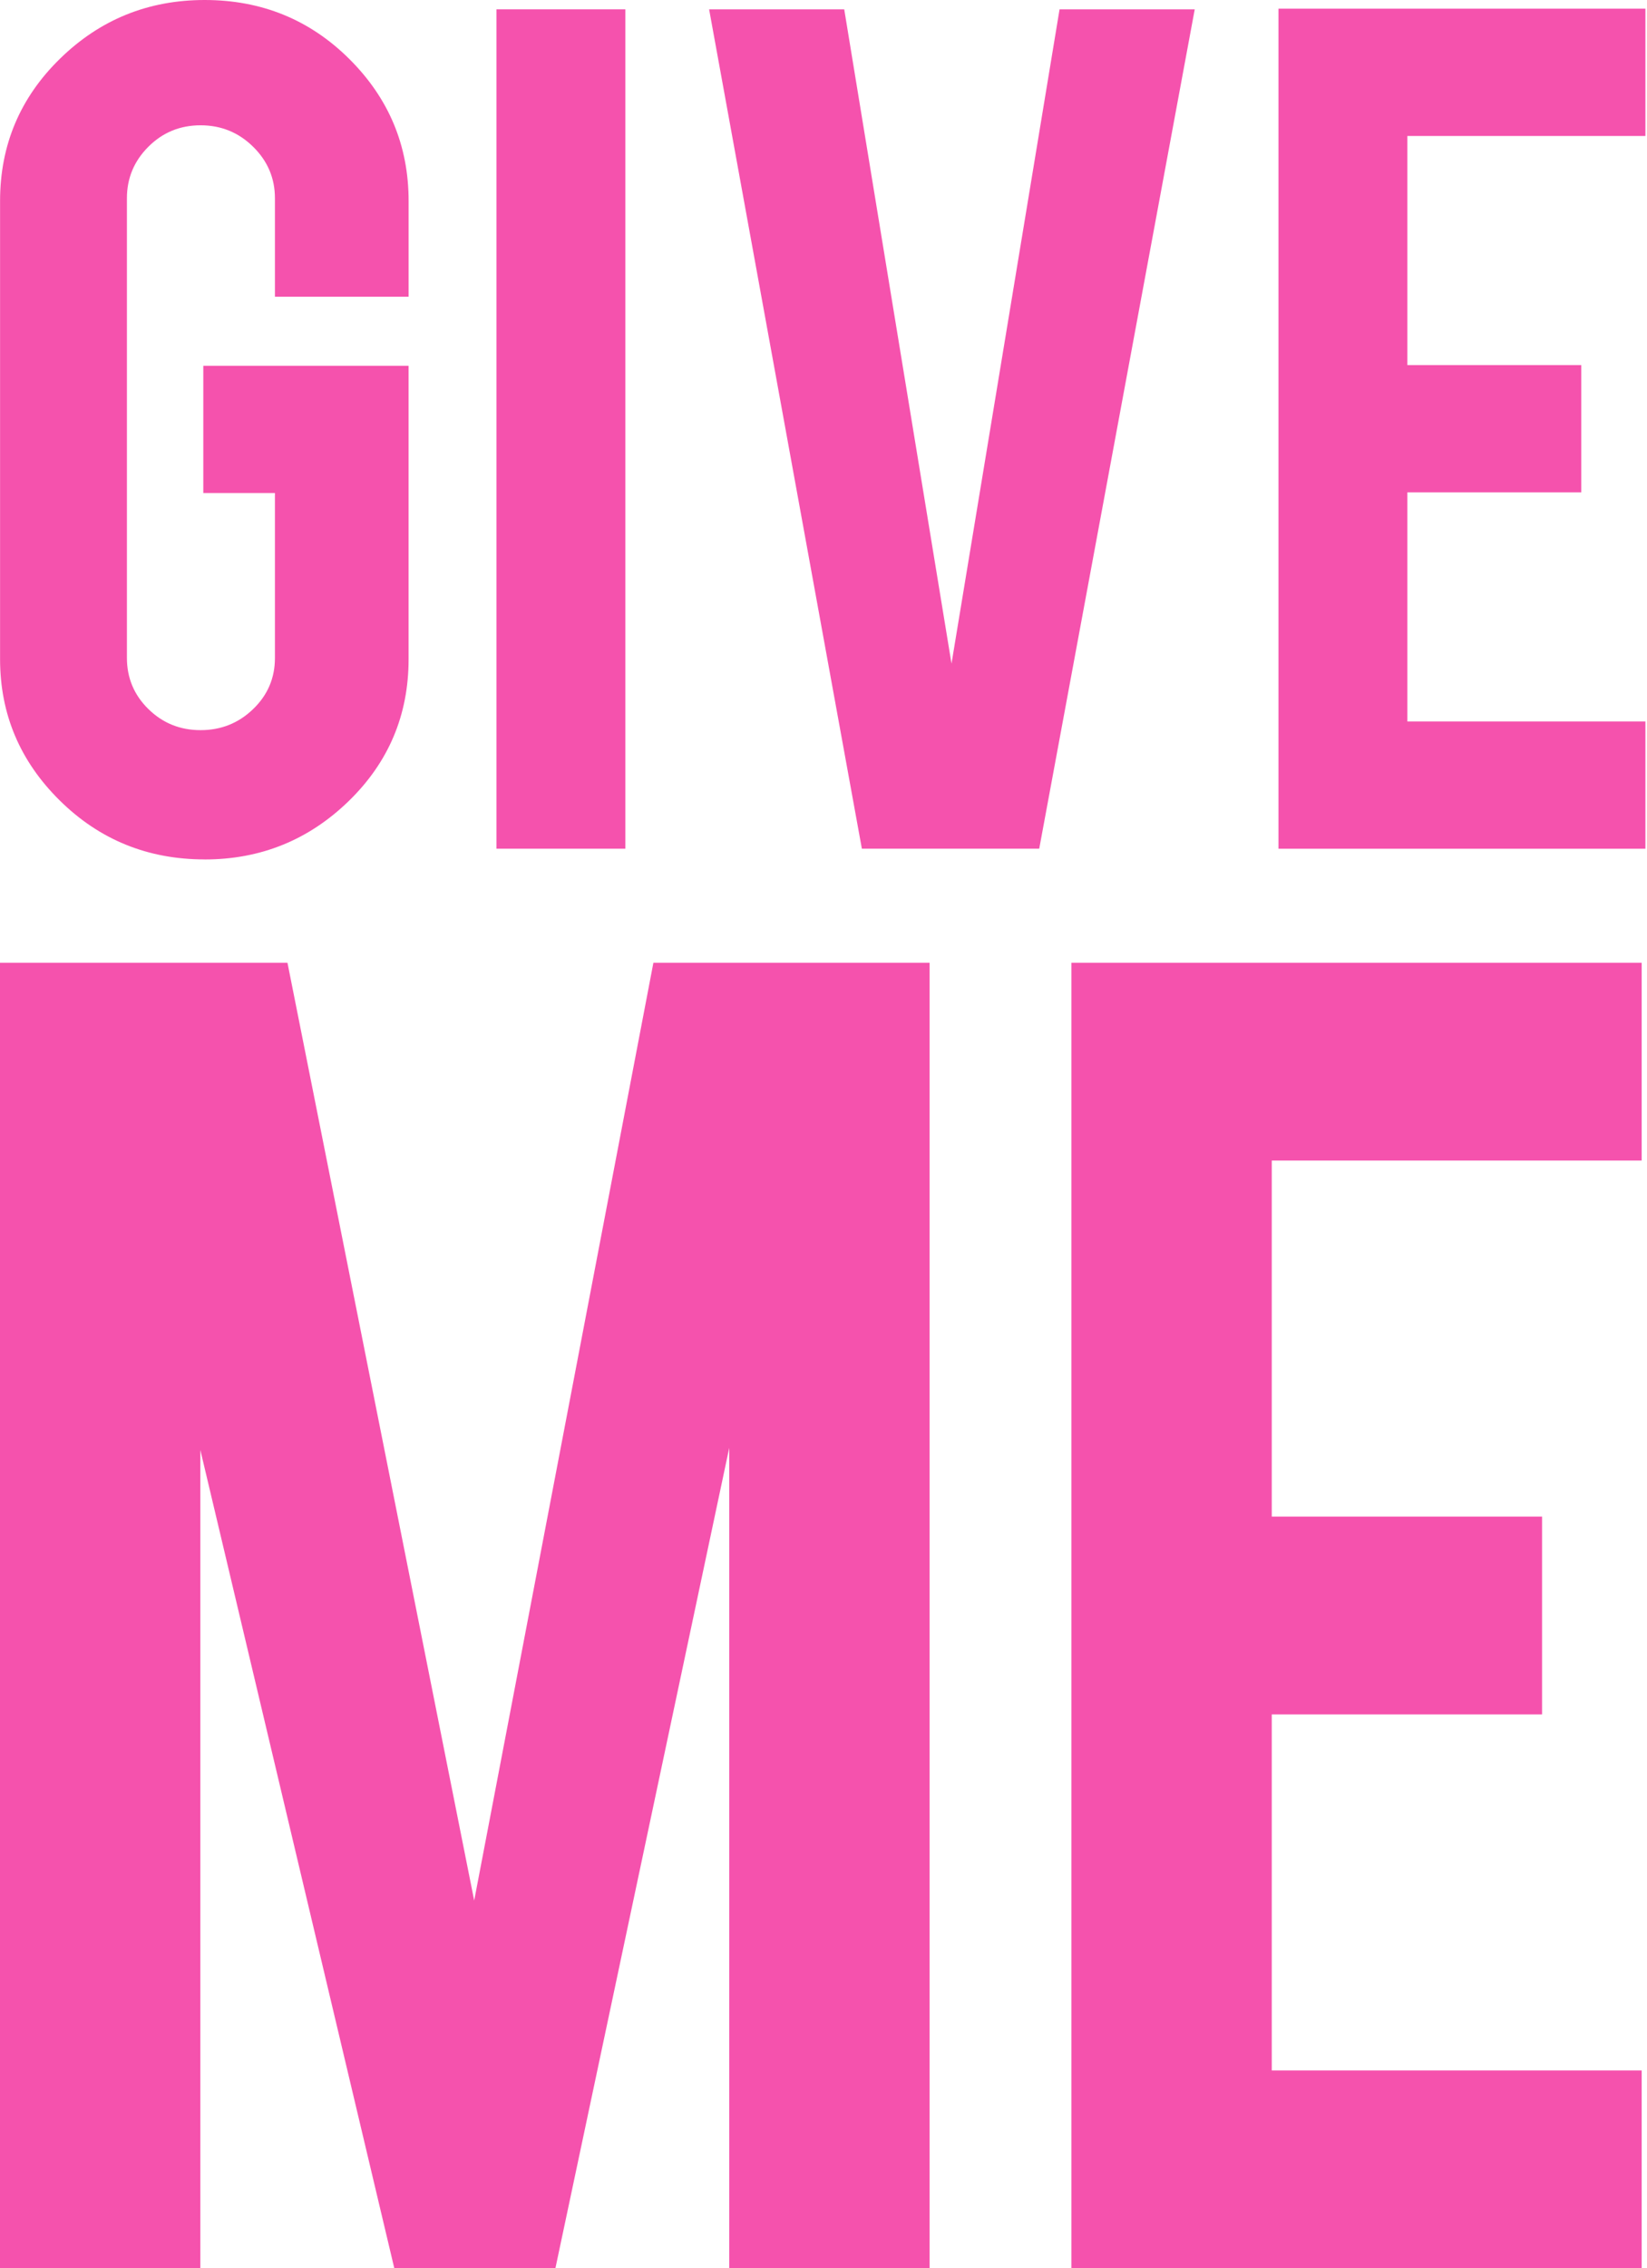 <svg xmlns="http://www.w3.org/2000/svg" fill="none" viewBox="0 0 771 1061" height="1061" width="771">
<path fill="#F552AD" d="M93.79 1061H0V450.35H134.57L221.98 889.01L305.87 450.35H435.16V1061H341.37V677.27L260 1061H184.58L93.78 678.24V1061H93.79Z"></path>
<path fill="#F552AD" d="M501.555 1061V450.35H768.505V542.87H595.345V709.41H721.875V801.95H595.345V968.49H768.505V1061.01H501.555V1061Z"></path>
<path fill="#F552AD" d="M95.811 402.01C69.201 402.01 46.591 392.82 27.971 374.44C9.341 356.06 0.031 334.02 0.031 308.32V94.01C0.031 67.89 9.391 45.69 28.131 27.41C46.861 9.13 69.421 0 95.811 0C122.421 0 144.991 9.19 163.501 27.57C182.021 45.97 191.281 68.11 191.281 94.01V138.81H128.701V92.75C128.701 83.36 125.291 75.32 118.481 68.63C111.671 61.94 103.481 58.61 93.901 58.61C84.311 58.61 76.171 61.94 69.471 68.63C62.761 75.32 59.411 83.36 59.411 92.75V307.72C59.411 317.11 62.761 325.11 69.471 331.68C76.171 338.25 84.311 341.54 93.901 341.54C103.471 341.54 111.671 338.27 118.481 331.7C125.291 325.15 128.701 317.18 128.701 307.8V230.63H95.171V171.1H191.271V308.34C191.271 334.46 181.911 356.6 163.181 374.78C144.441 392.94 121.981 402.03 95.801 402.03L95.811 402.01Z"></path>
<path fill="#F552AD" d="M292.748 396.999H232.398V4.369H292.748V396.999Z"></path>
<path fill="#F552AD" d="M403.463 396.999L331.953 4.369H395.203L445.423 310.409L496.003 4.369H559.283L486.483 396.999H403.463Z"></path>
<path fill="#F552AD" d="M598.484 397.001V4.061H770.254V63.611H658.824V170.771H740.234V230.301H658.824V337.481H770.254V397.011H598.484V397.001Z"></path>
</svg>
